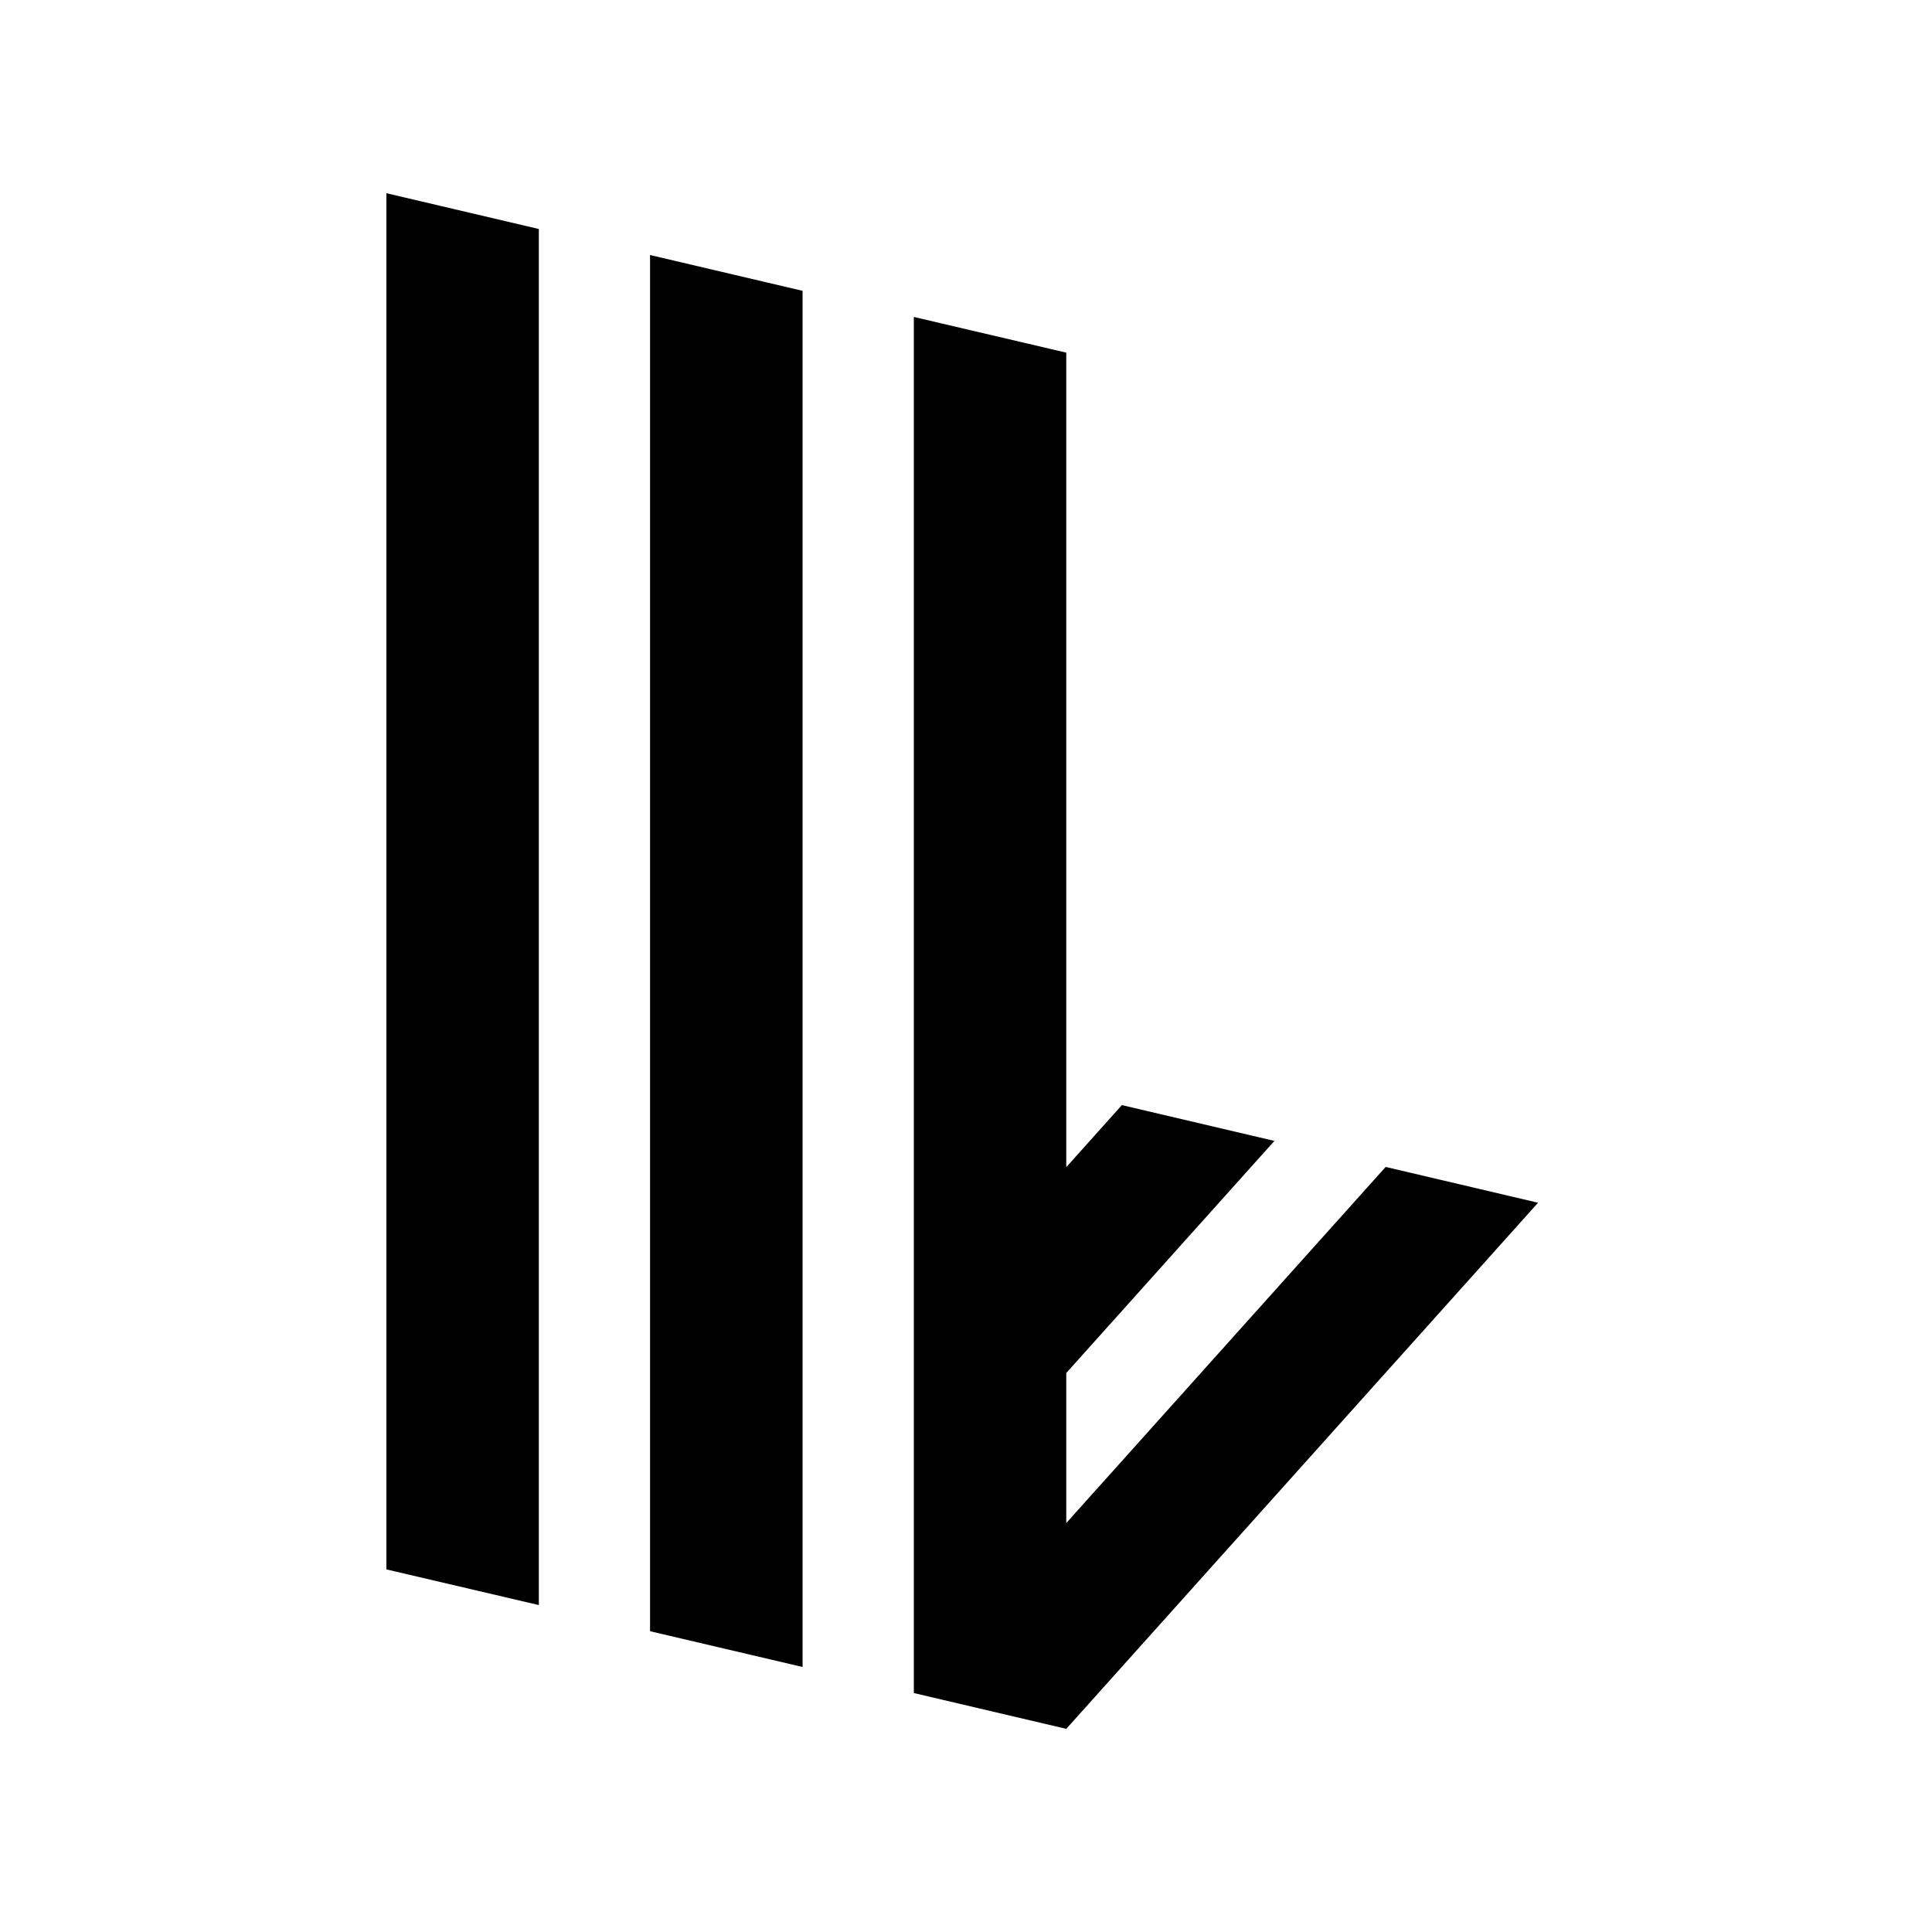 <svg width="60" height="60" viewBox="0 0 60 60" fill="none" xmlns="http://www.w3.org/2000/svg">
<path fill-rule="evenodd" clip-rule="evenodd" d="M16.734 49.847L12 48.739V6L16.734 7.112V49.847ZM24.925 51.77L20.188 50.659V7.92L24.925 9.032V51.77ZM39.578 35.432L33.114 42.64V47.3L43.033 36.24L47.766 37.352L33.114 53.691L28.38 52.579V47.918V41.526V9.843L33.114 10.952V36.247L34.841 34.32L39.578 35.432Z" fill="black"/>
</svg>
